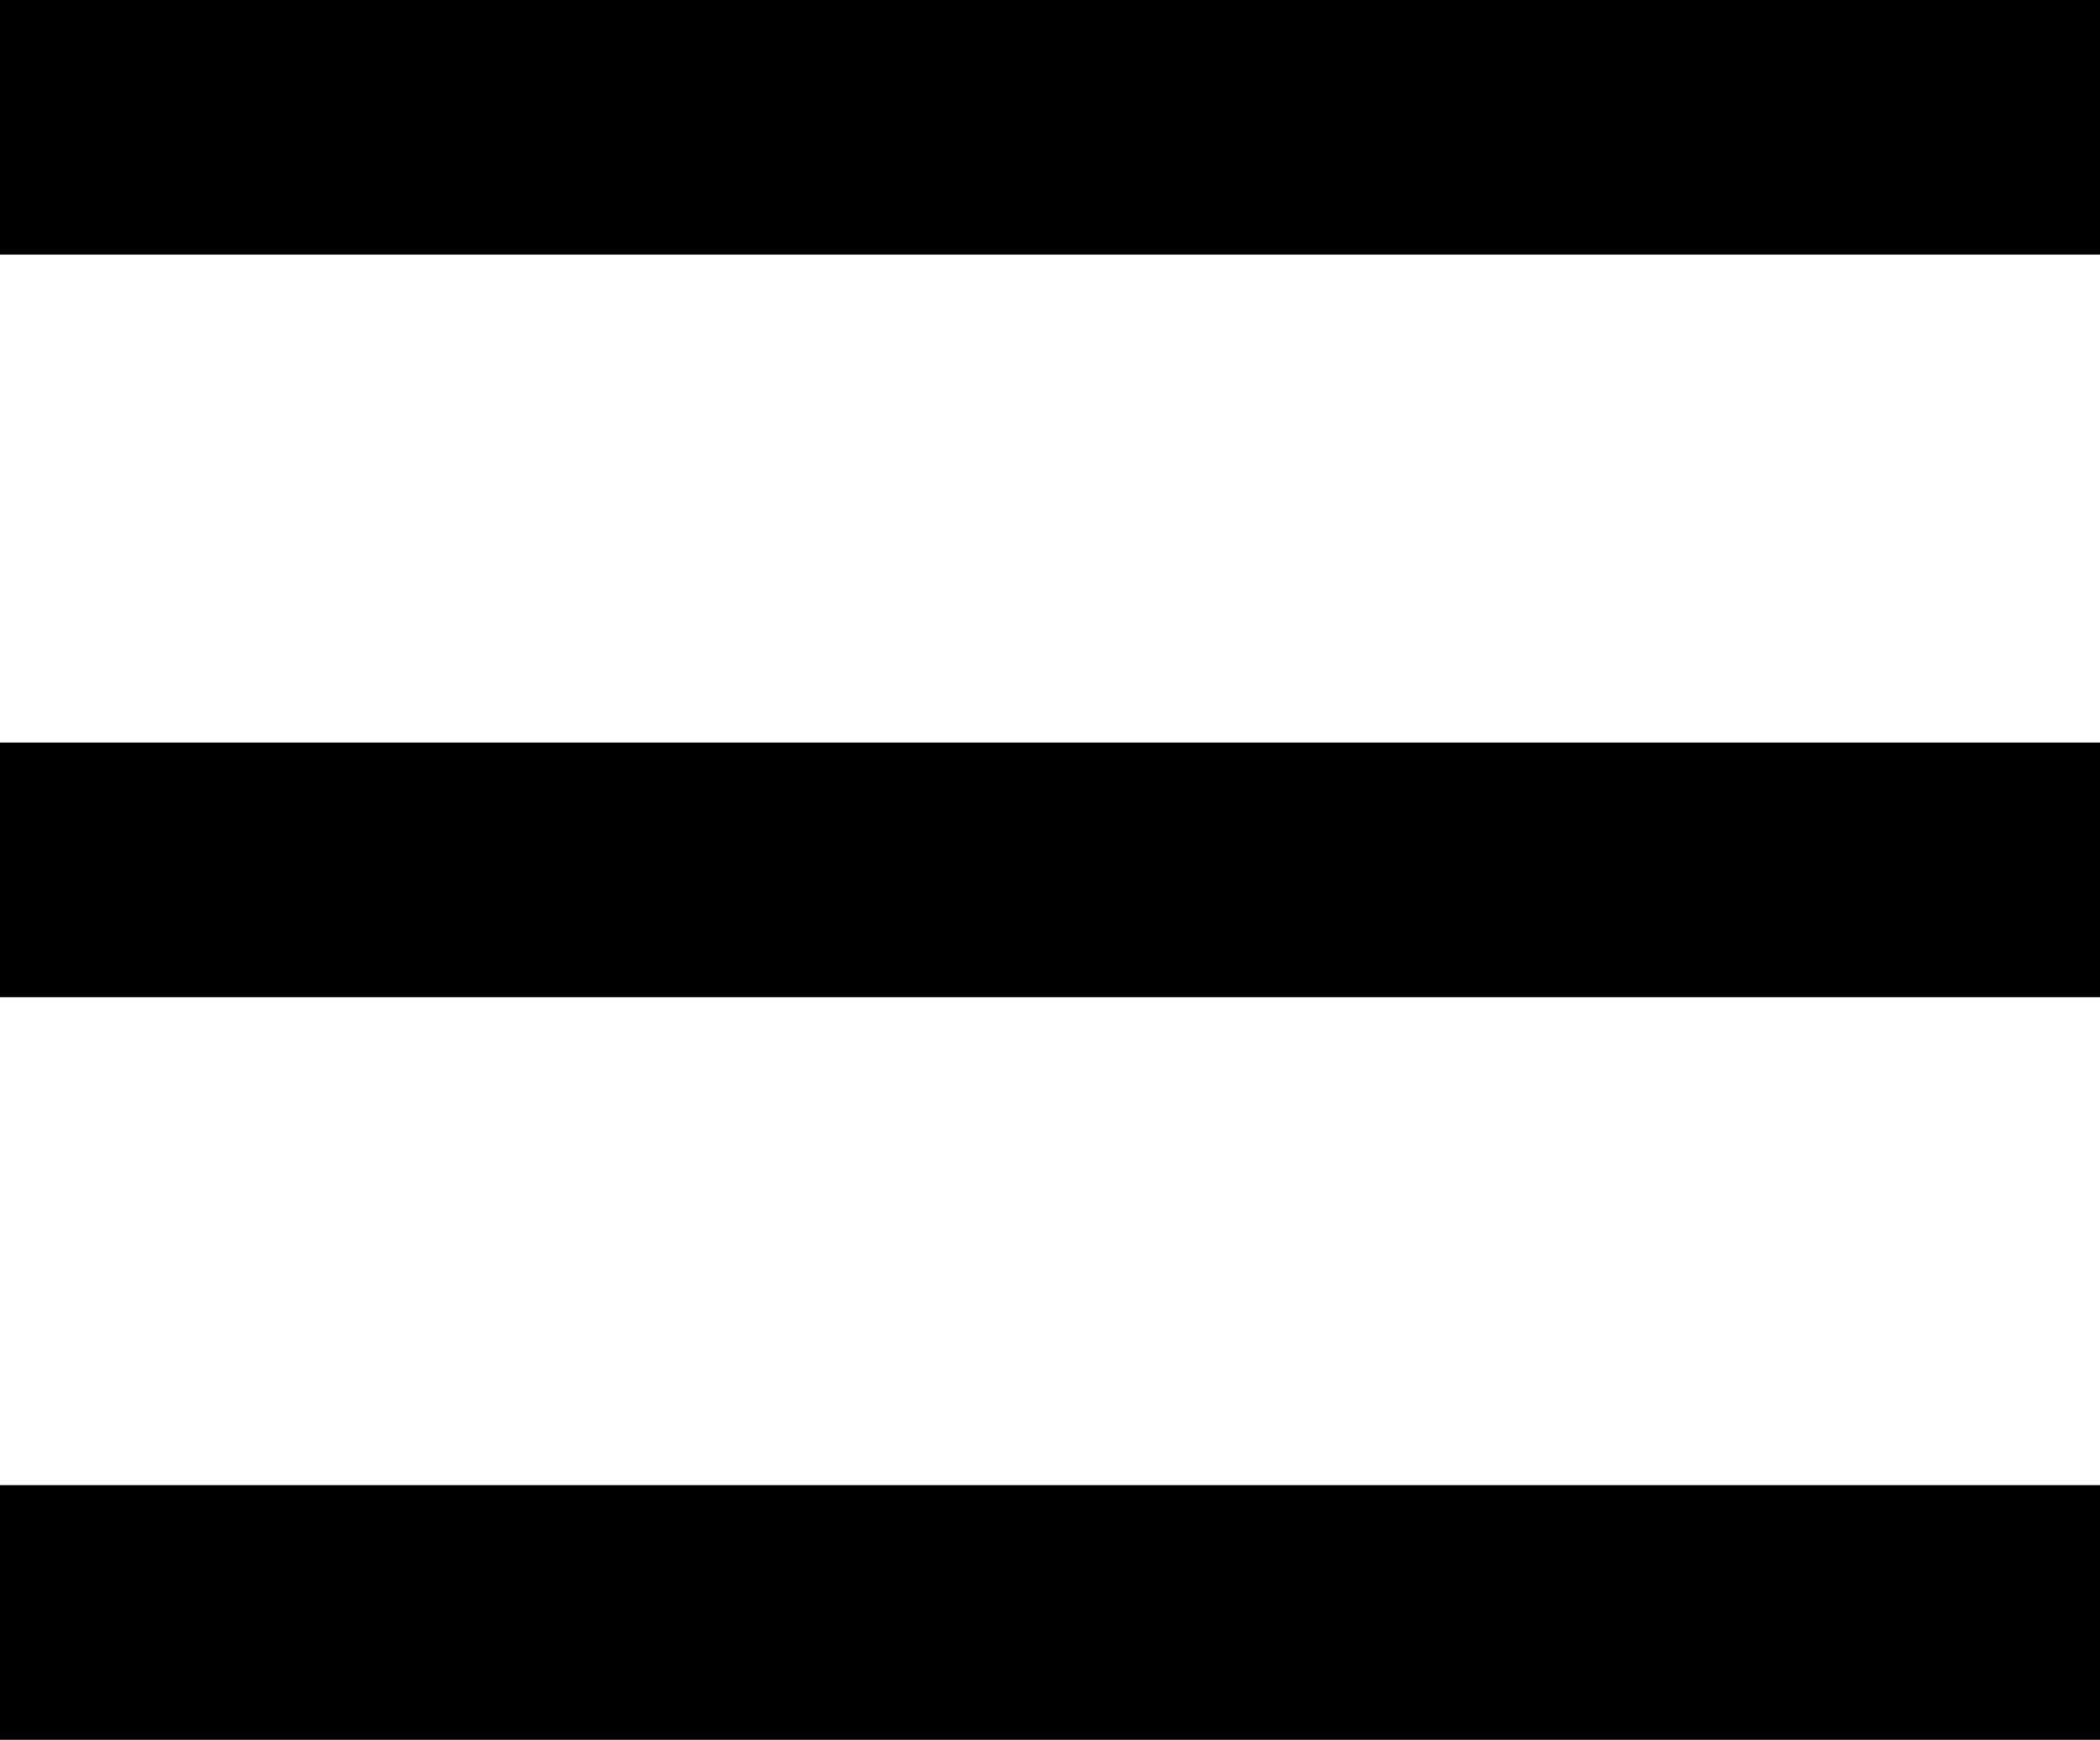 <svg width="99" height="82" viewBox="0 0 99 82" fill="none" xmlns="http://www.w3.org/2000/svg">
<path d="M0 6H99" stroke="black" stroke-width="12"/>
<path d="M0 41H99" stroke="black" stroke-width="12"/>
<path d="M0 76H99" stroke="black" stroke-width="12"/>
</svg>
